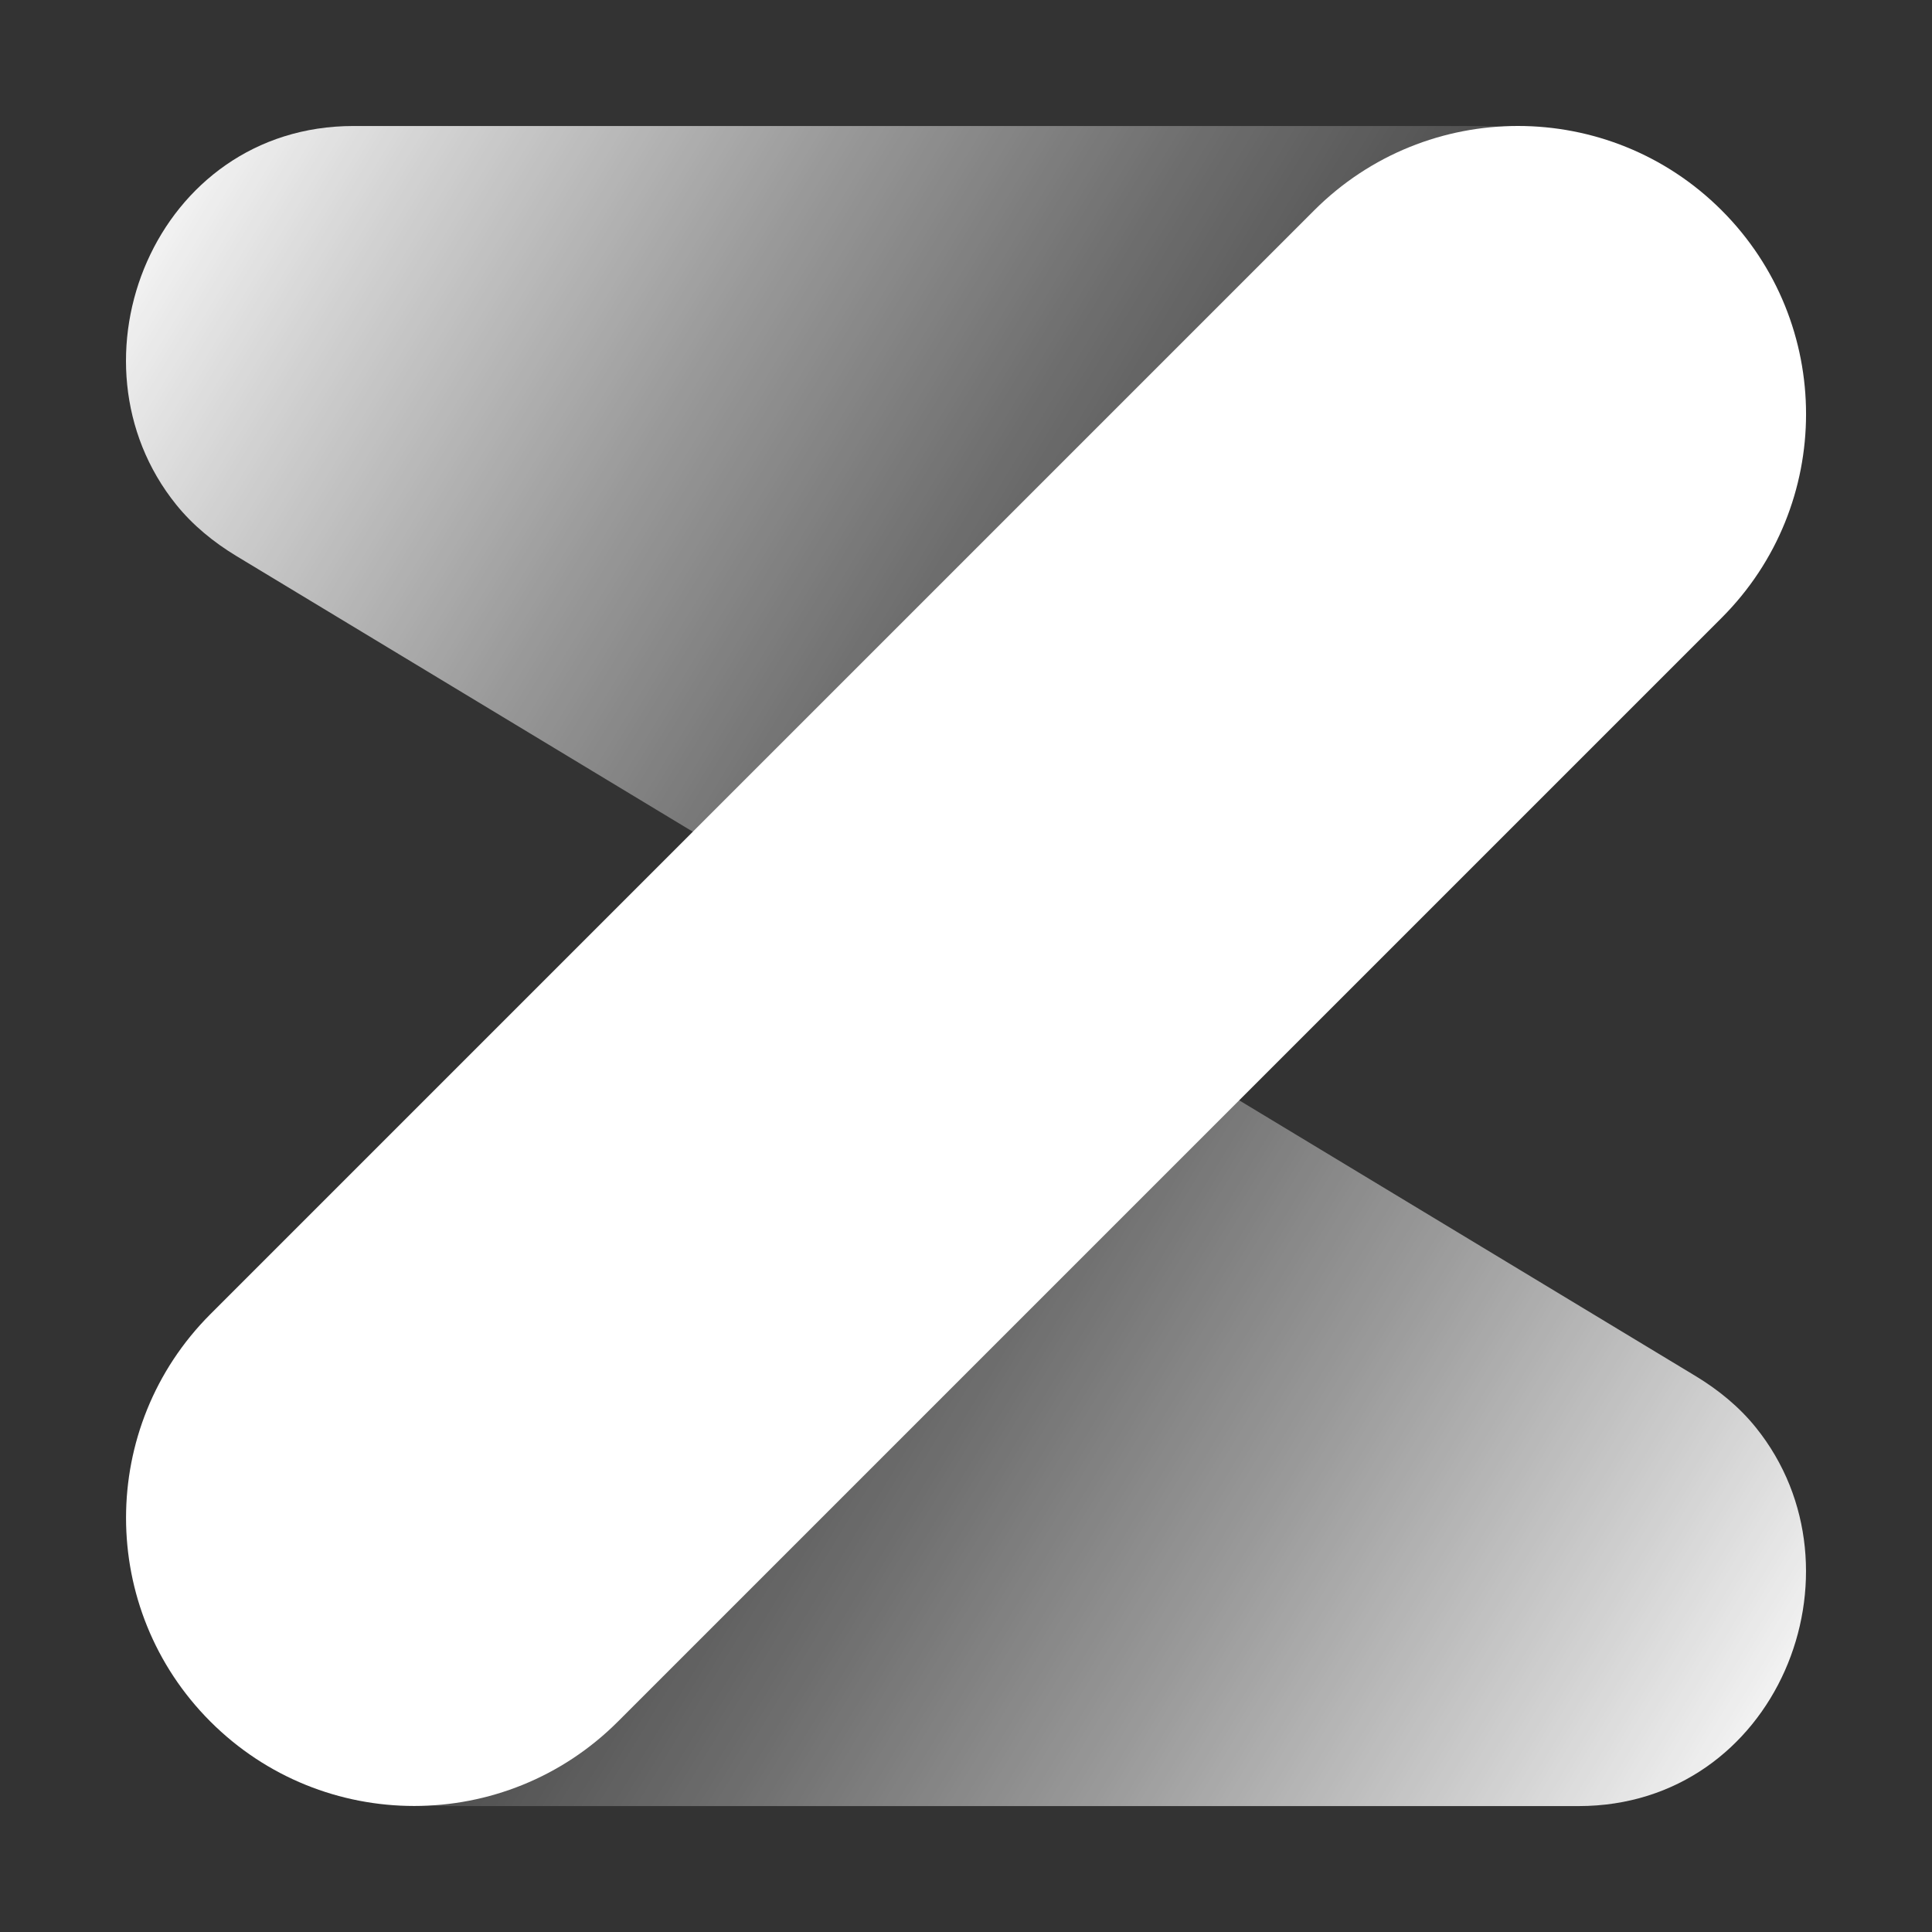 <svg width="230" height="230" viewBox="0 0 230 230" fill="none" xmlns="http://www.w3.org/2000/svg">
<rect x="0" y="0" width="230" height="230" fill="#333333" stroke="none"/>
<path d="M109.31 115.22L28.12 66.18C25.43 64.55 22.96 62.54 20.97 60.07C7.2 42.97 18.49 15 42.08 15H176.54C200.13 15 211.42 42.97 197.65 60.07C195.66 62.54 193.19 64.55 190.5 66.18L109.31 115.23V115.22Z" fill="url(#paint0_linear_3877_1324)"/>
<path d="M120.69 114.78L201.88 163.83C204.57 165.46 207.04 167.47 209.03 169.94C222.8 187.04 211.51 215.01 187.92 215.01H53.46C29.87 215.01 18.58 187.04 32.35 169.94C34.34 167.47 36.81 165.46 39.5 163.83L120.69 114.78Z" fill="url(#paint1_linear_3877_1324)"/>
<path d="M156.452 25.042L25.051 156.444C11.656 169.838 11.656 191.556 25.051 204.951C38.446 218.346 60.163 218.346 73.558 204.951L204.96 73.549C218.355 60.154 218.355 38.437 204.96 25.042C191.565 11.647 169.847 11.647 156.452 25.042Z" fill="white"/>
<defs>
<linearGradient id="paint0_linear_3877_1324" x1="29.42" y1="-5.95" x2="182.98" y2="87.19" gradientUnits="userSpaceOnUse">
<stop stop-color="white"/>
<stop offset="0.17" stop-color="white" stop-opacity="0.78"/>
<stop offset="0.4" stop-color="white" stop-opacity="0.5"/>
<stop offset="0.6" stop-color="white" stop-opacity="0.29"/>
<stop offset="0.78" stop-color="white" stop-opacity="0.13"/>
<stop offset="0.92" stop-color="white" stop-opacity="0.04"/>
<stop offset="1" stop-color="white" stop-opacity="0"/>
</linearGradient>
<linearGradient id="paint1_linear_3877_1324" x1="200.58" y1="235.95" x2="47.02" y2="142.8" gradientUnits="userSpaceOnUse">
<stop stop-color="white"/>
<stop offset="0.17" stop-color="white" stop-opacity="0.78"/>
<stop offset="0.4" stop-color="white" stop-opacity="0.5"/>
<stop offset="0.6" stop-color="white" stop-opacity="0.29"/>
<stop offset="0.78" stop-color="white" stop-opacity="0.13"/>
<stop offset="0.92" stop-color="white" stop-opacity="0.04"/>
<stop offset="1" stop-color="white" stop-opacity="0"/>
</linearGradient>
</defs>
</svg>

